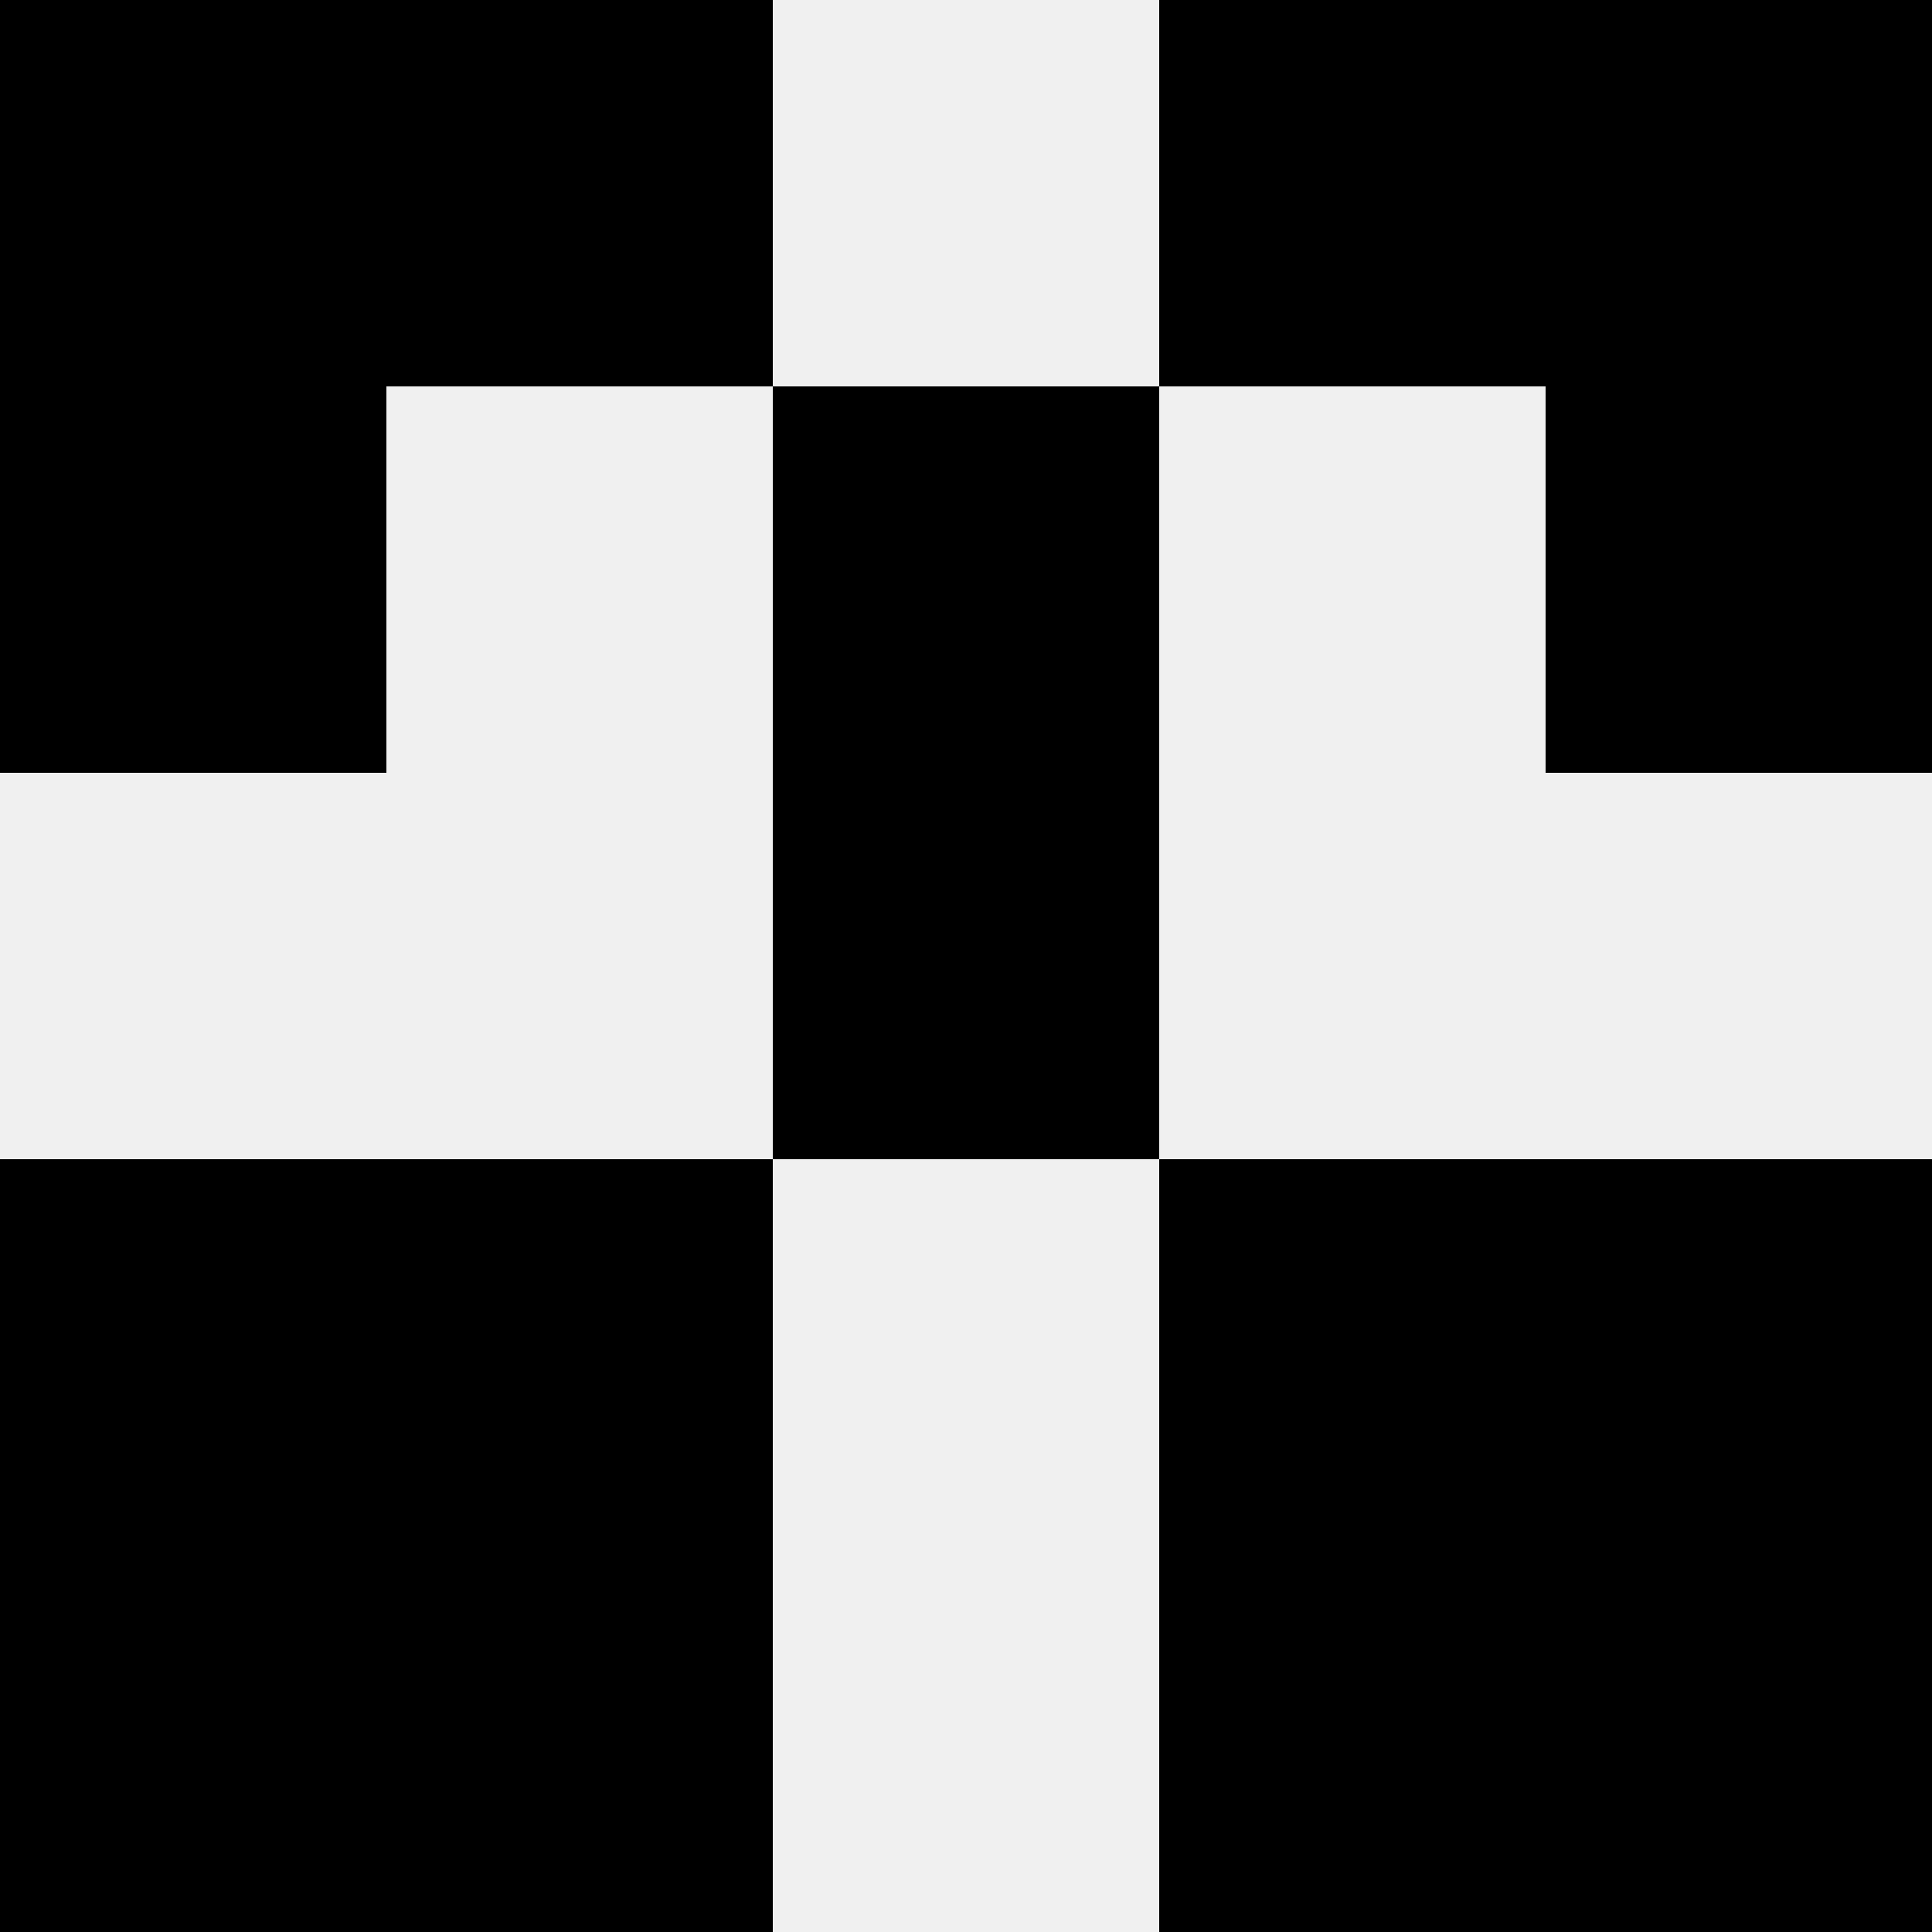 <svg width='80' height='80' xmlns='http://www.w3.org/2000/svg'><rect width='100%' height='100%' fill='#f0f0f0'/><rect x='0' y='0' width='16' height='16' fill='hsl(155, 70%, 50%)' /><rect x='64' y='0' width='16' height='16' fill='hsl(155, 70%, 50%)' /><rect x='16' y='0' width='16' height='16' fill='hsl(155, 70%, 50%)' /><rect x='48' y='0' width='16' height='16' fill='hsl(155, 70%, 50%)' /><rect x='0' y='16' width='16' height='16' fill='hsl(155, 70%, 50%)' /><rect x='64' y='16' width='16' height='16' fill='hsl(155, 70%, 50%)' /><rect x='32' y='16' width='16' height='16' fill='hsl(155, 70%, 50%)' /><rect x='32' y='16' width='16' height='16' fill='hsl(155, 70%, 50%)' /><rect x='32' y='32' width='16' height='16' fill='hsl(155, 70%, 50%)' /><rect x='32' y='32' width='16' height='16' fill='hsl(155, 70%, 50%)' /><rect x='0' y='48' width='16' height='16' fill='hsl(155, 70%, 50%)' /><rect x='64' y='48' width='16' height='16' fill='hsl(155, 70%, 50%)' /><rect x='16' y='48' width='16' height='16' fill='hsl(155, 70%, 50%)' /><rect x='48' y='48' width='16' height='16' fill='hsl(155, 70%, 50%)' /><rect x='0' y='64' width='16' height='16' fill='hsl(155, 70%, 50%)' /><rect x='64' y='64' width='16' height='16' fill='hsl(155, 70%, 50%)' /><rect x='16' y='64' width='16' height='16' fill='hsl(155, 70%, 50%)' /><rect x='48' y='64' width='16' height='16' fill='hsl(155, 70%, 50%)' /></svg>